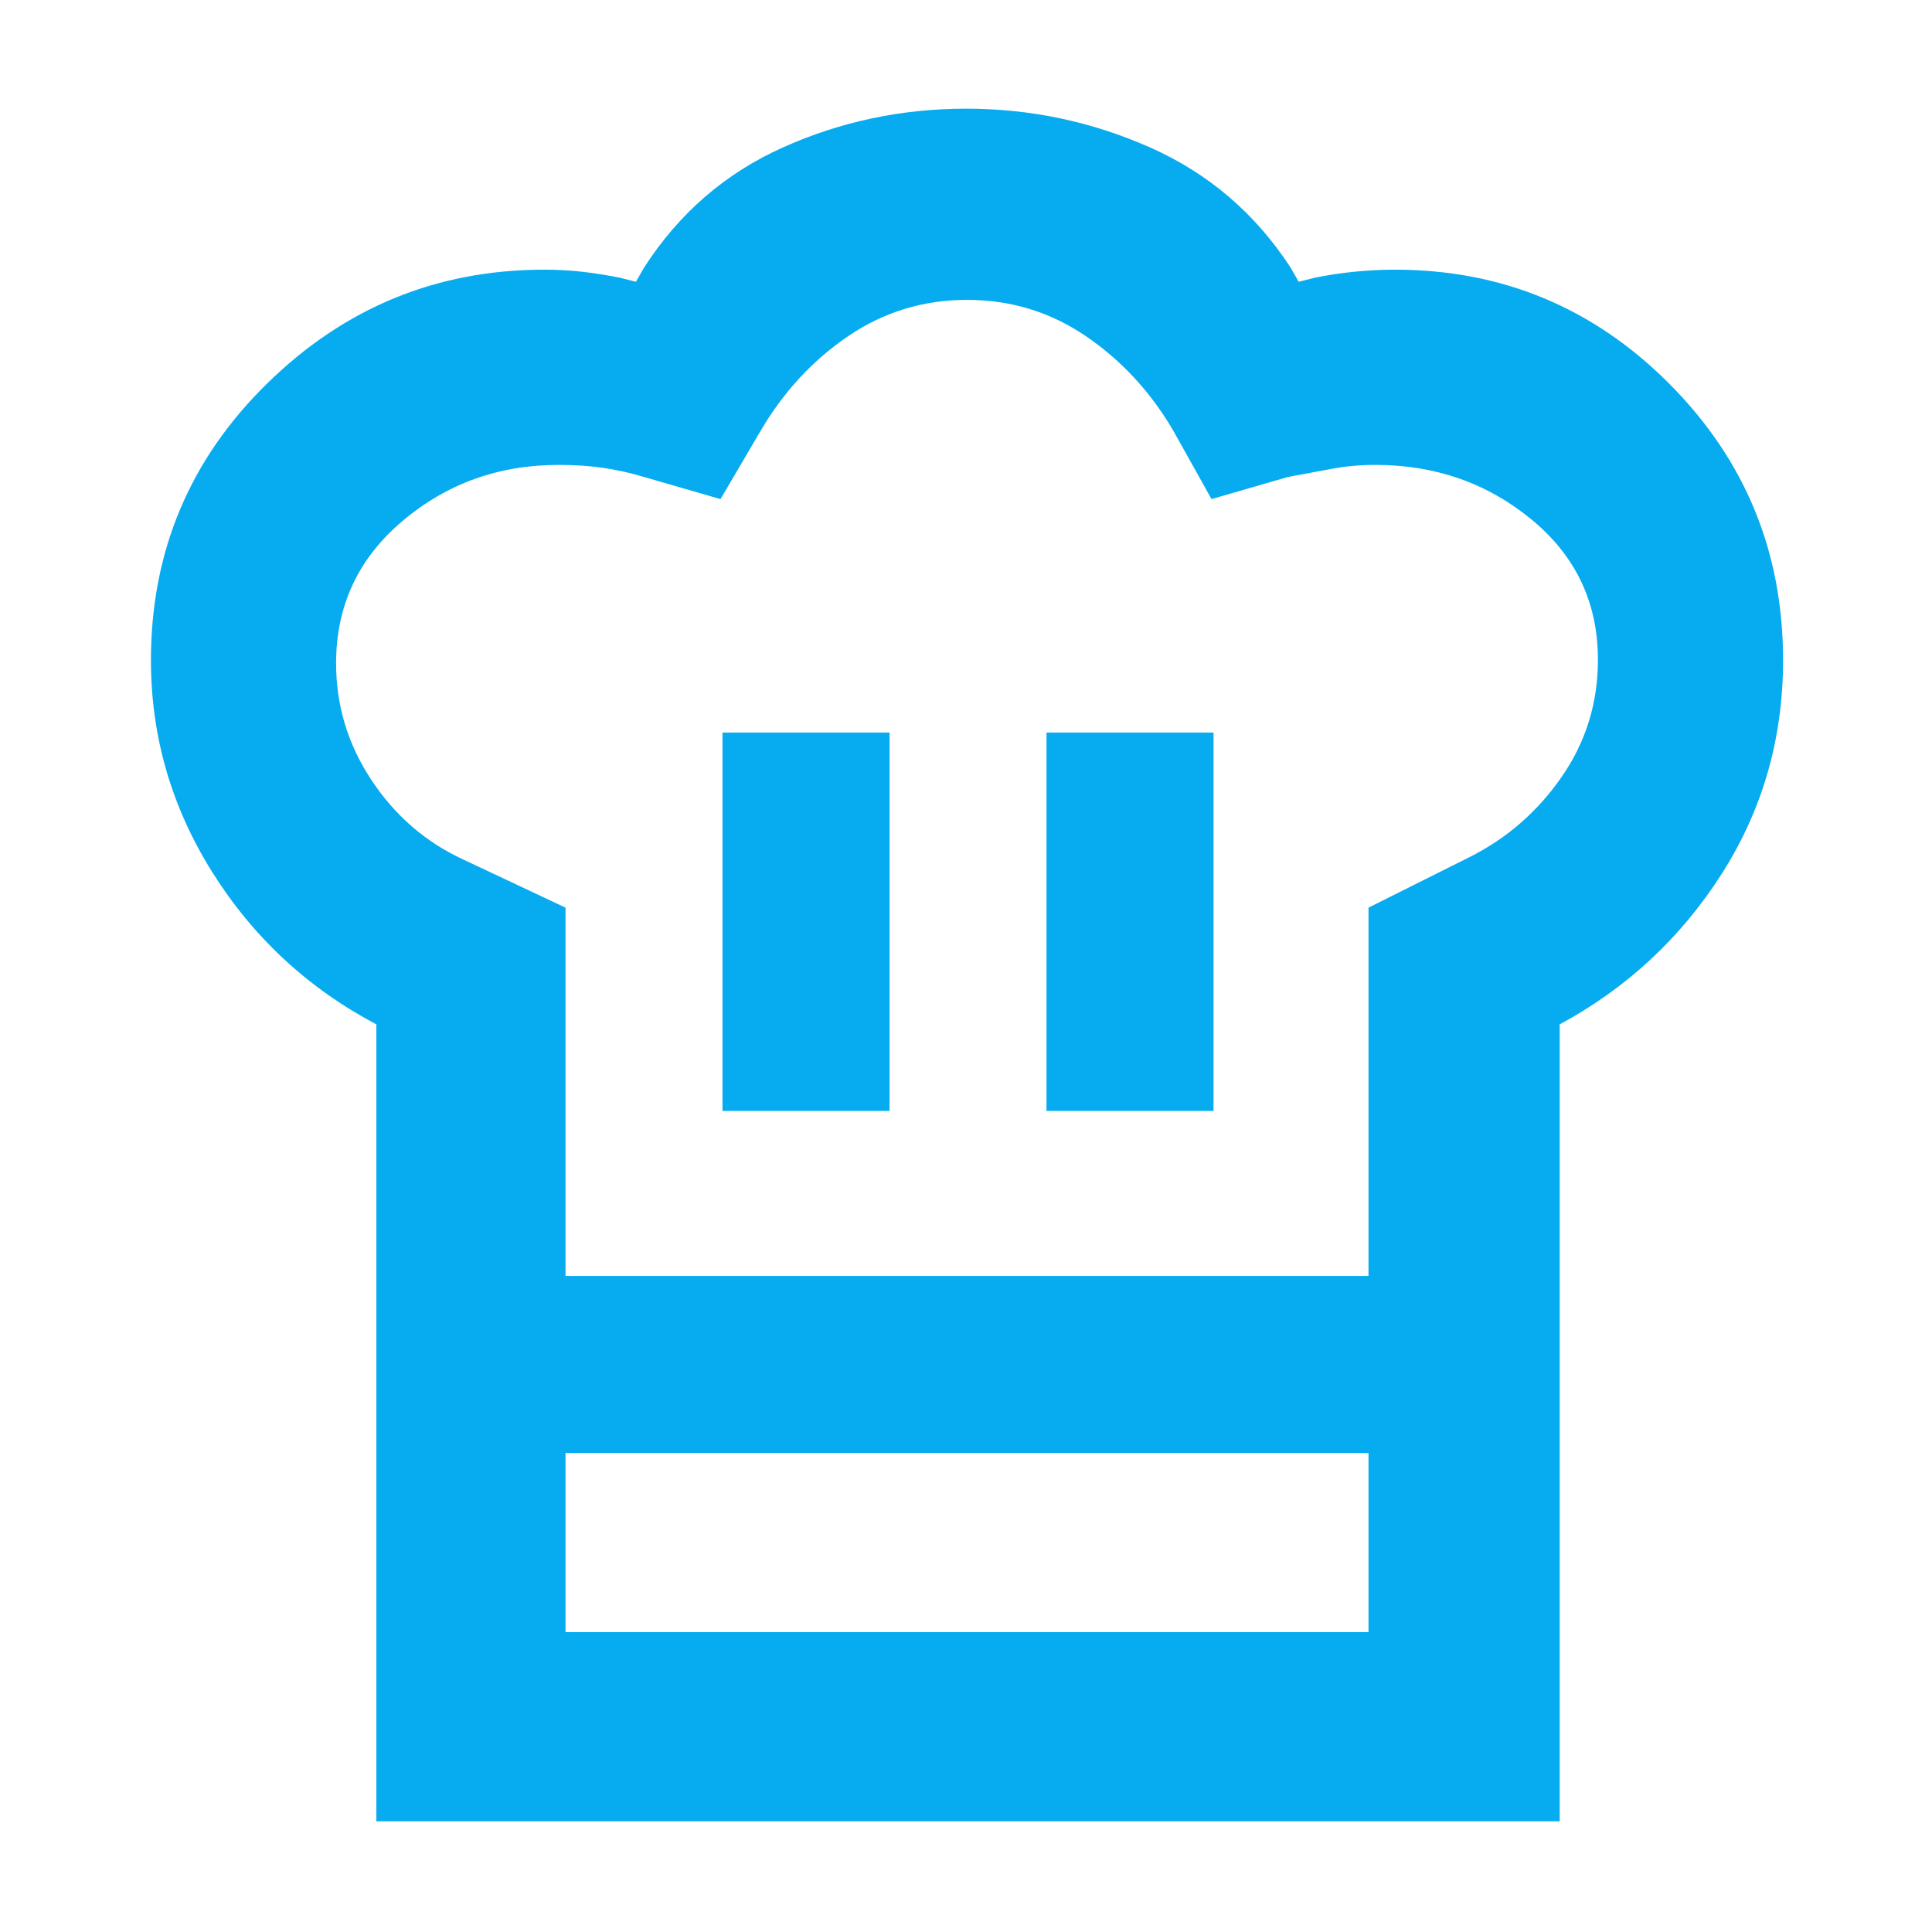 <svg xmlns="http://www.w3.org/2000/svg" height="48px" viewBox="0 -960 960 960" width="48px" fill="#06acef"><path d="M359-408h83v-188h-83v188Zm-172-43q-51-27-81.5-75.6Q75-575.2 75-631.98q0-80.82 57.69-137.42Q190.37-826 270.41-826q9.59 0 18.59 1t19 3l8 2 4-7q26.05-40.47 69.02-59.74Q432-906 480-906q48 0 91.47 19.27 43.48 19.28 69.84 59.73l4 7 8-2q9.69-2 19.88-3 10.2-1 19.86-1 79.95 0 136.45 56.72Q886-712.55 886-632q0 58.43-30.5 106.22Q825-478 775-451v213H187v-213Zm333 43h83v-188h-83v188Zm-239 82h399v-183l50-25q28-14 46-40t18-58.16q0-42.53-32.97-69.68Q728.05-729 683.4-729q-11.4 0-21.9 2-10.5 2-21.5 4l-38 11-19-34q-17-29-43.48-47-26.48-18-59-18-32.52 0-59.02 18T378-746l-20 34-38-11q-10-3-20.14-4.5t-22.25-1.5Q233-729 200-701.12t-33 70.7q0 31.42 17.5 57.92T230-533l51 24v183Zm-94 88h94v89h399v-89h95v183H187v-183Zm294-88Z"/></svg>